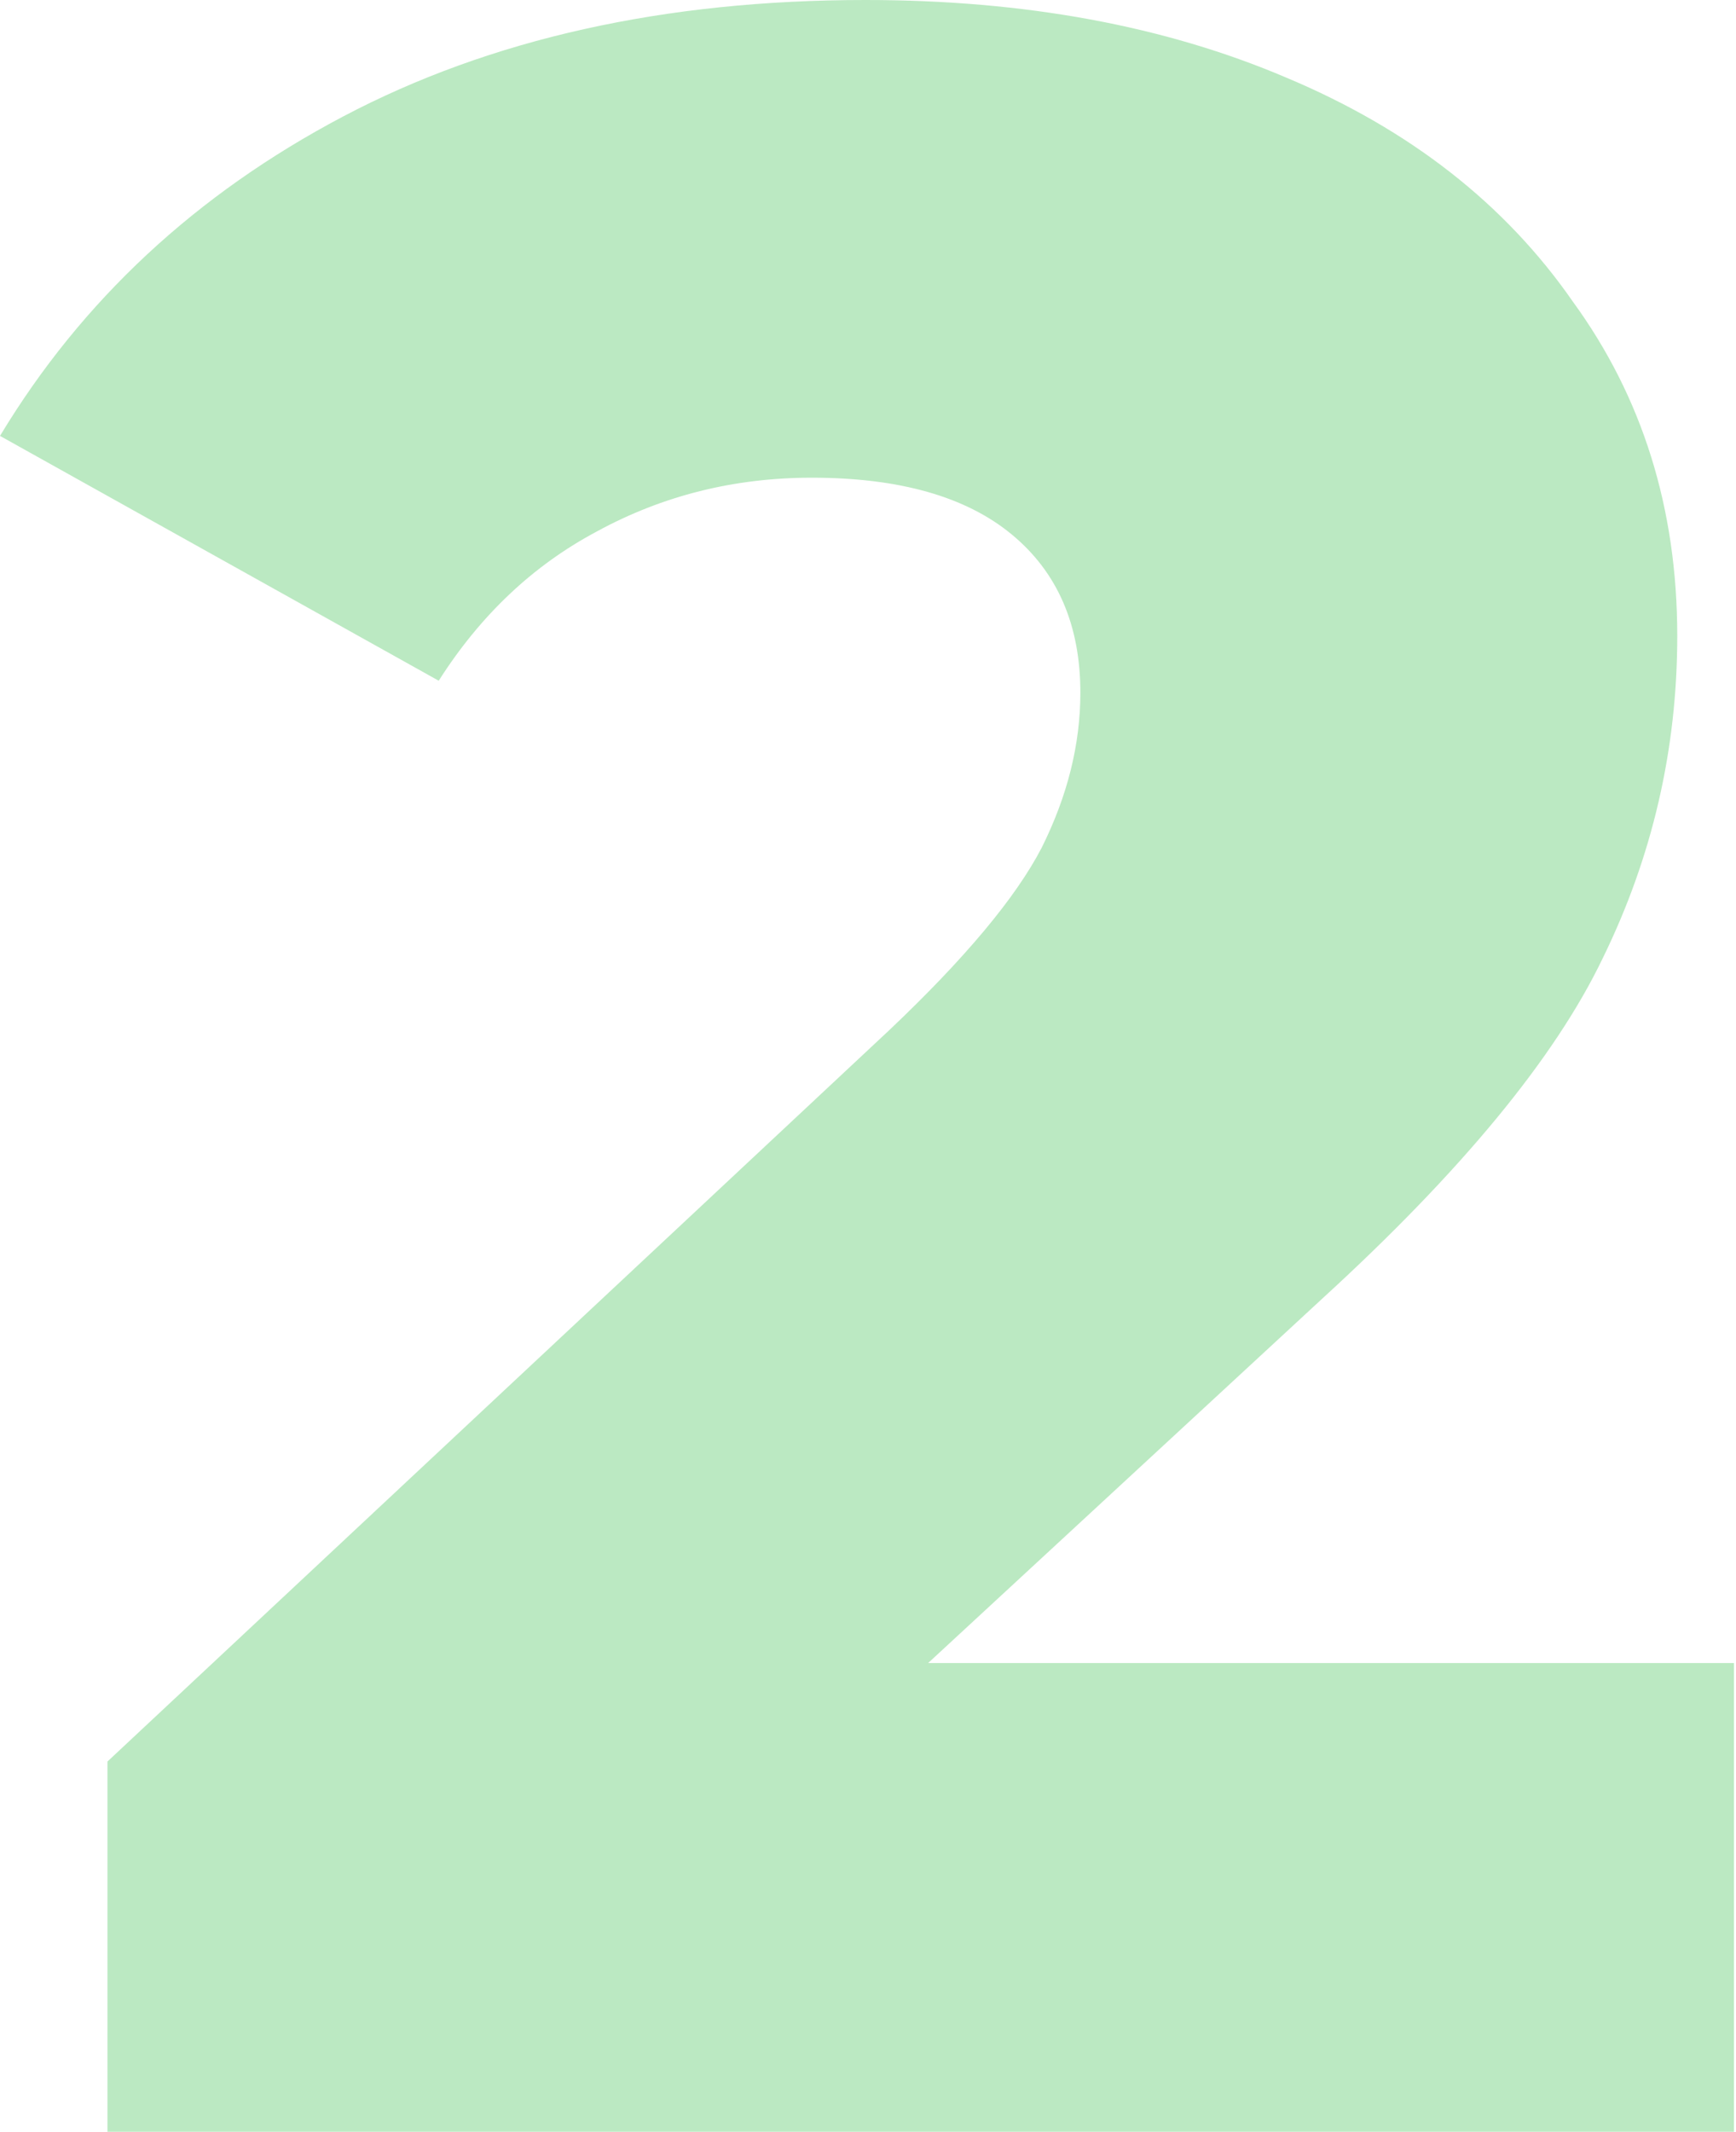<?xml version="1.0" encoding="UTF-8"?> <svg xmlns="http://www.w3.org/2000/svg" width="233" height="286" viewBox="0 0 233 286" fill="none"> <path d="M232.726 223.112V286H14.421V236.33L119.368 138.193C129.515 128.58 136.325 120.435 139.796 113.759C143.268 106.816 145.003 99.873 145.003 92.93C145.003 83.85 141.932 76.774 135.79 71.7C129.649 66.626 120.703 64.089 108.953 64.089C98.538 64.089 88.925 66.493 80.112 71.299C71.567 75.839 64.491 82.515 58.883 91.328L0 58.481C10.949 40.323 26.304 26.036 46.065 15.621C65.826 5.207 89.192 -0 116.163 -0C137.526 -0 156.353 3.471 172.642 10.414C189.199 17.357 202.017 27.371 211.096 40.456C220.442 53.274 225.116 68.228 225.116 85.319C225.116 100.54 221.778 114.961 215.102 128.58C208.693 141.932 196.142 157.153 177.449 174.244L124.575 223.112H232.726Z" fill="#17B630" fill-opacity="0.29"></path> </svg> 